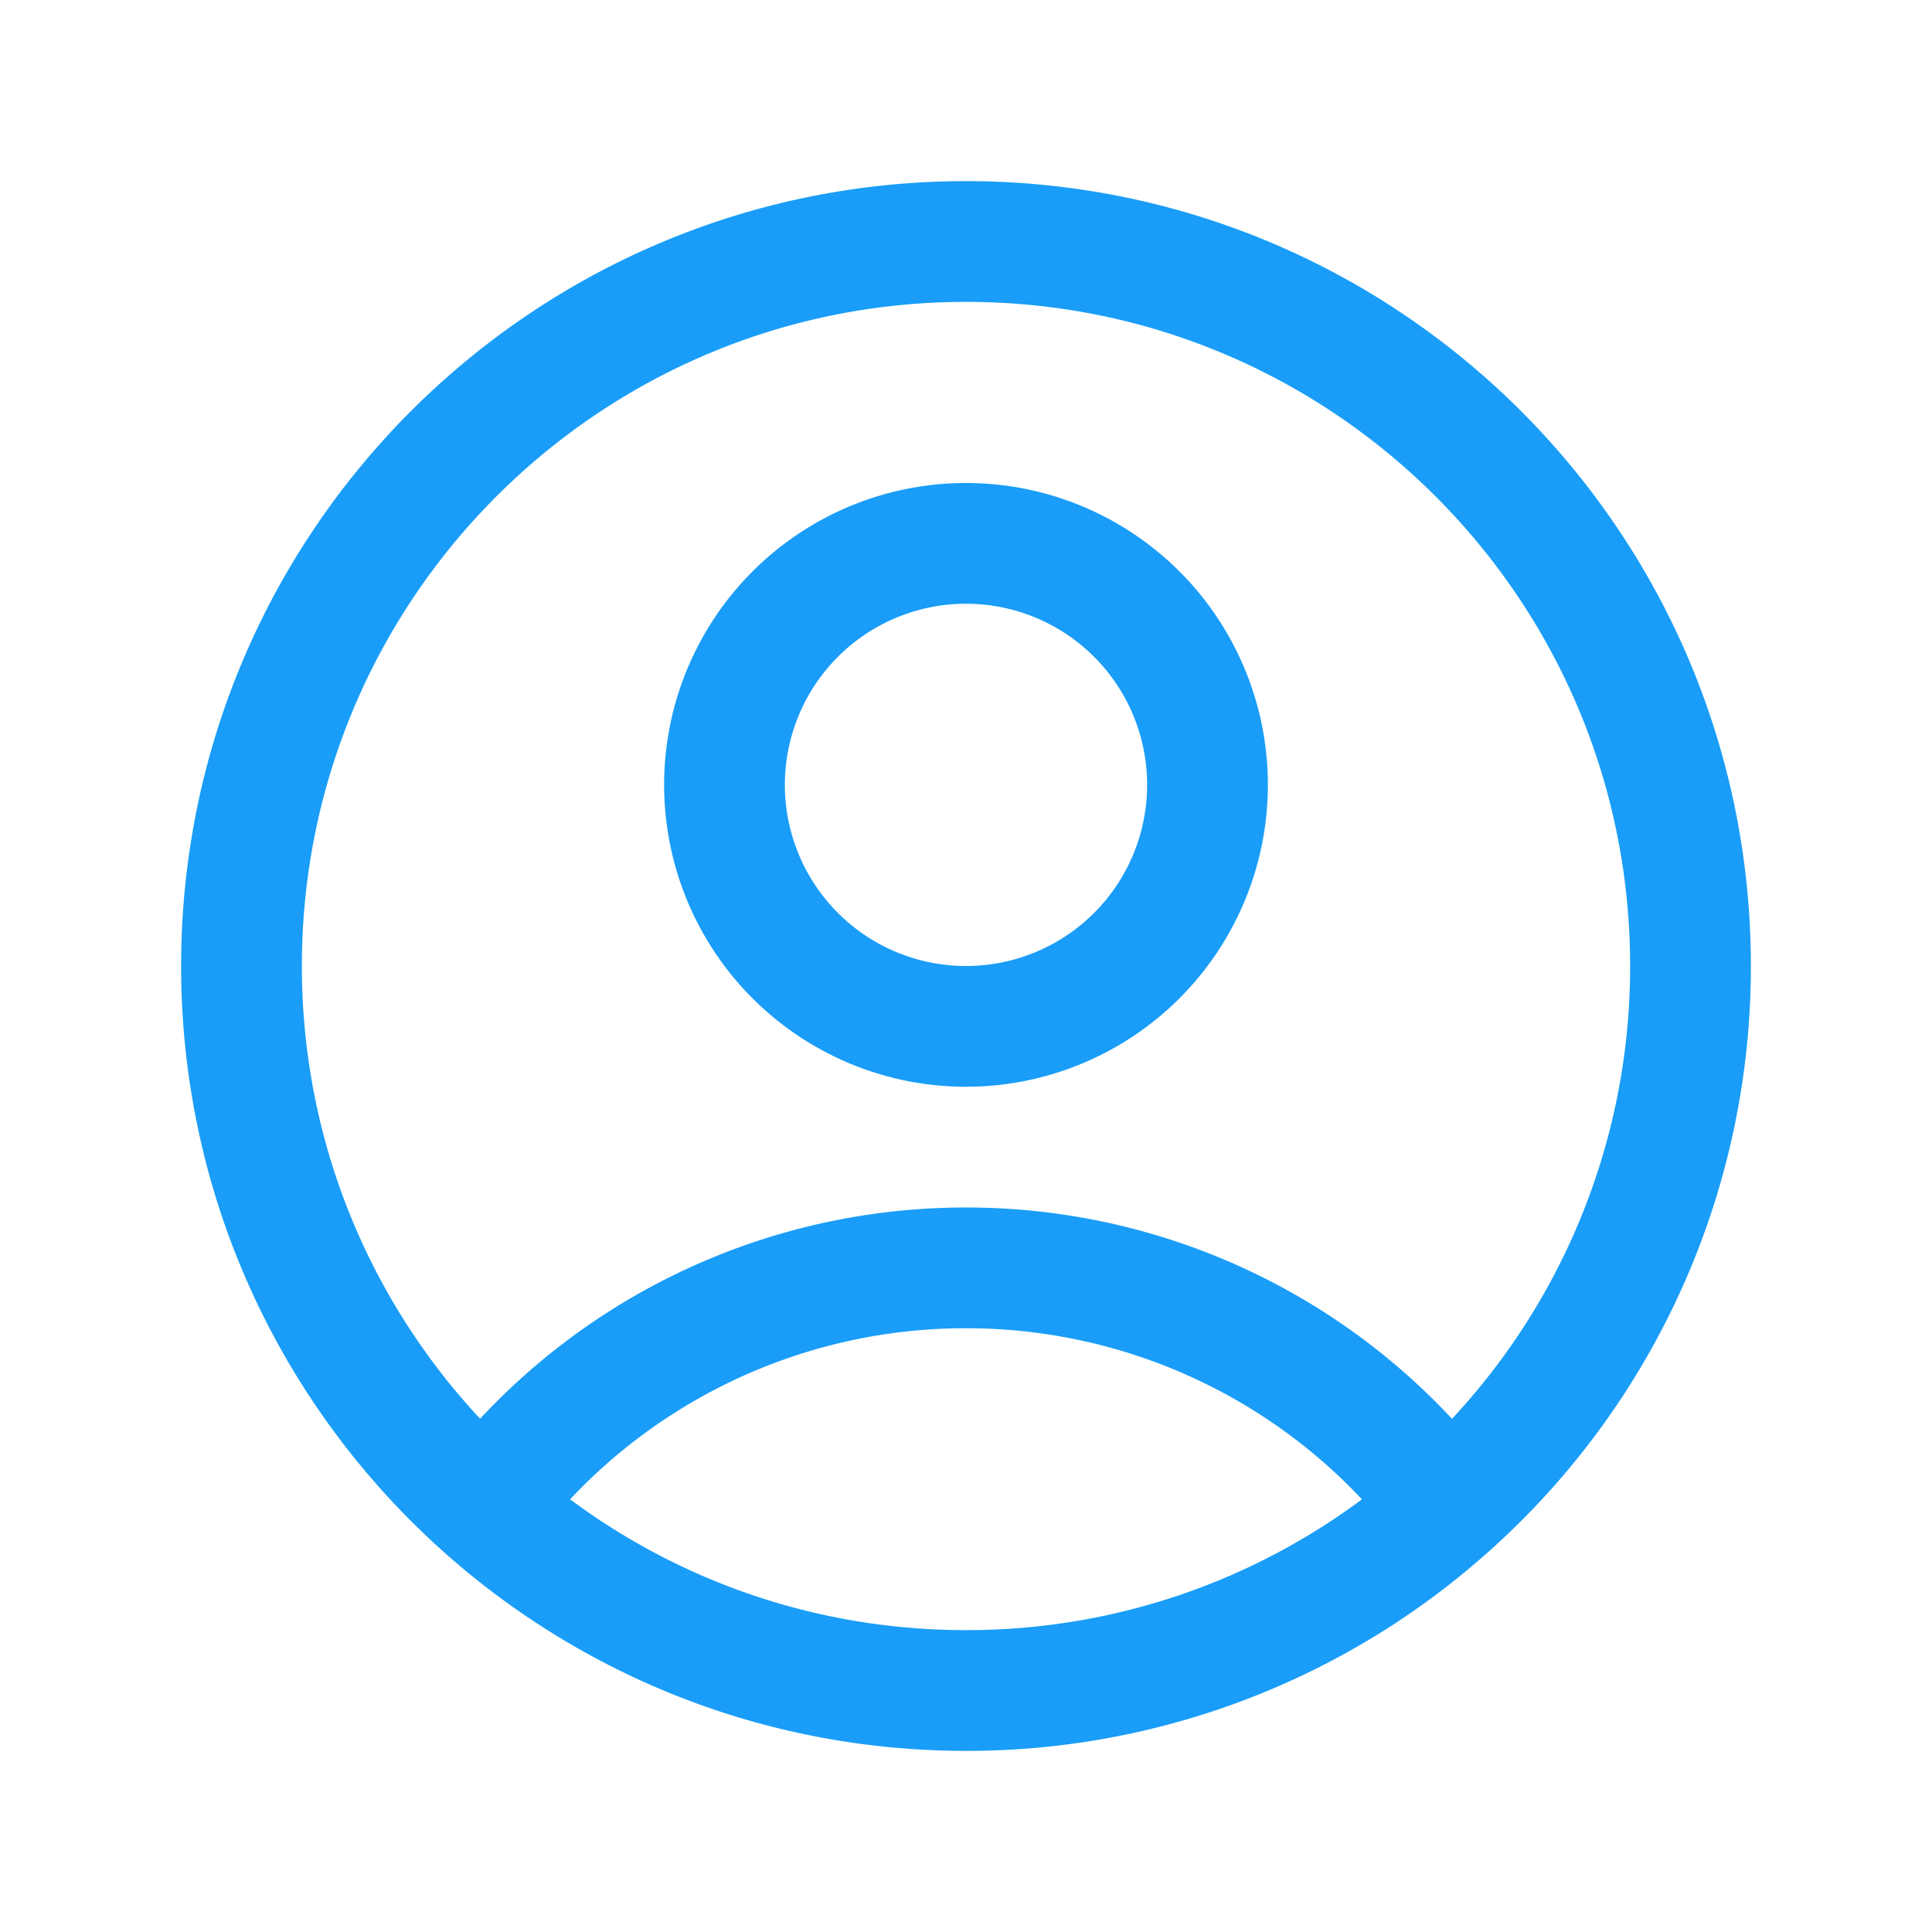 <svg xmlns="http://www.w3.org/2000/svg" viewBox="0 0 40 40" fill="none">
  <path stroke="#199DF8" stroke-linecap="round" stroke-linejoin="round" stroke-width="2.5" d="M29.97 31.208A12.48 12.48 0 0020 26.25a12.48 12.48 0 00-9.97 4.958m19.94 0A14.963 14.963 0 0035 20c0-8.284-6.716-15-15-15-8.284 0-15 6.716-15 15 0 4.457 1.944 8.46 5.03 11.208m19.94 0A14.943 14.943 0 0120 35c-3.827 0-7.32-1.433-9.97-3.792M25 16.25a5 5 0 11-10 0 5 5 0 0110 0z"/>
</svg>